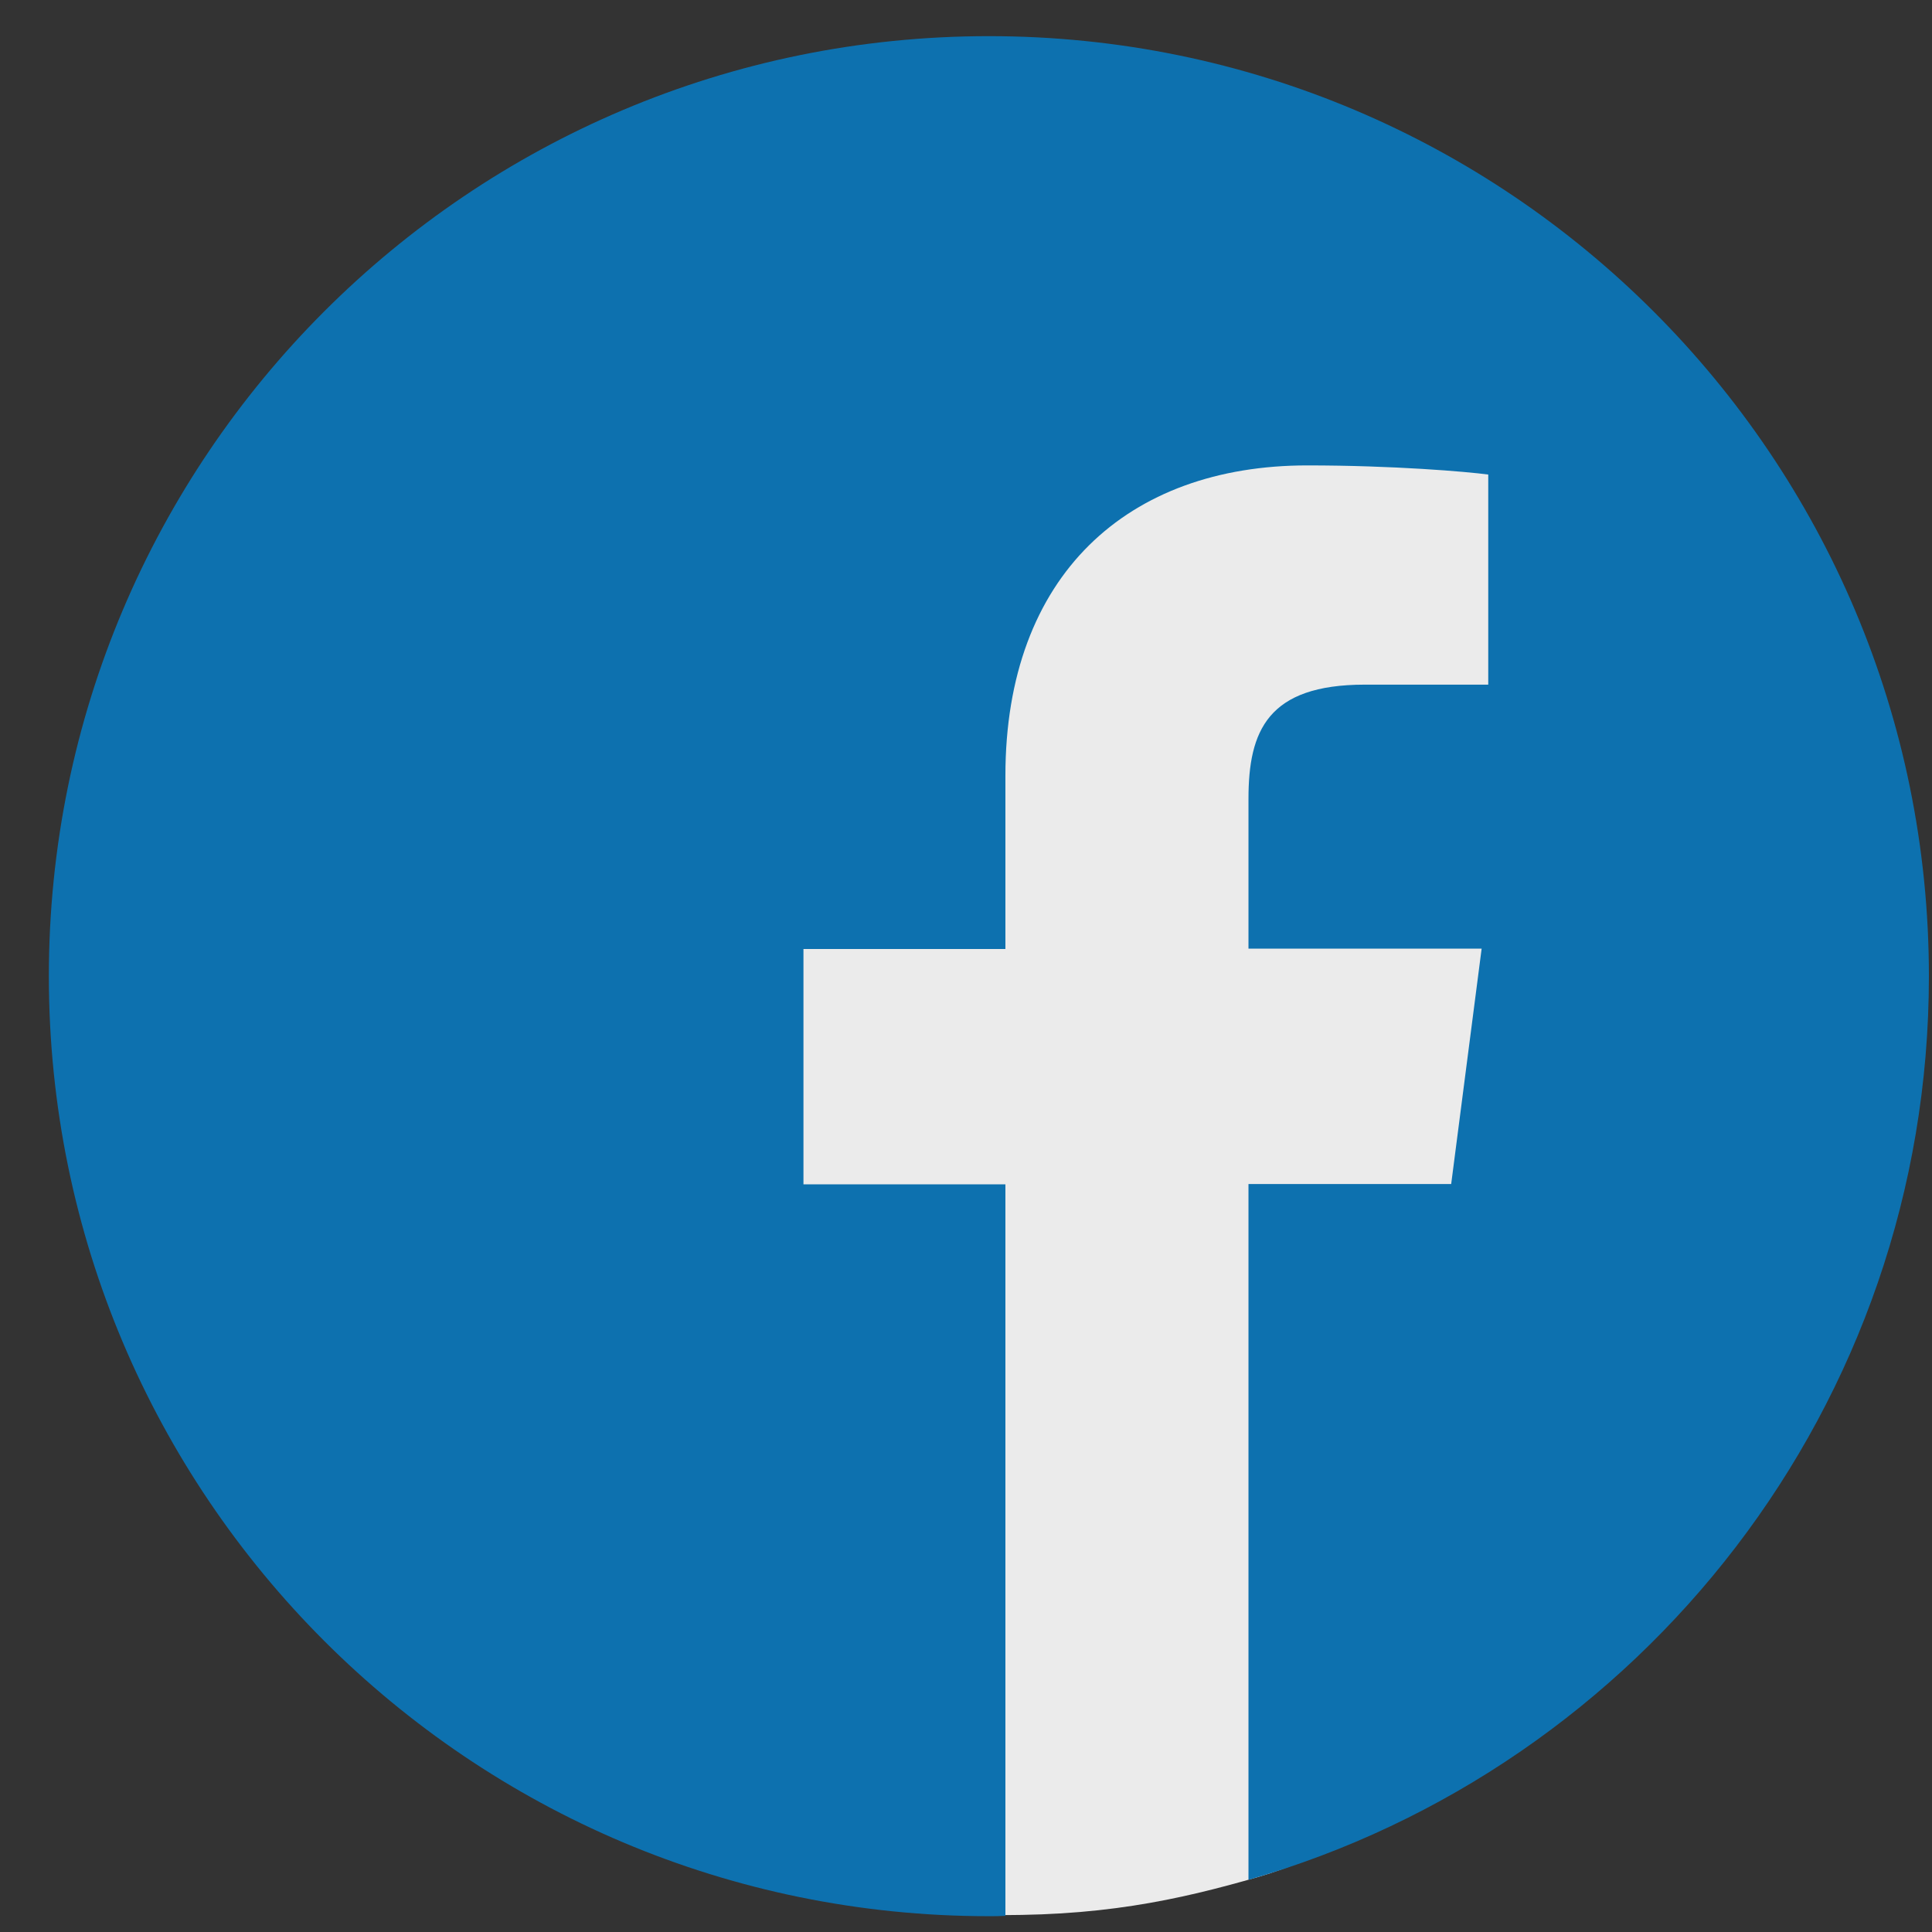 <?xml version="1.0" encoding="UTF-8"?>
<svg width="38px" height="38px" viewBox="0 0 38 38" version="1.1" xmlns="http://www.w3.org/2000/svg" xmlns:xlink="http://www.w3.org/1999/xlink">
    <rect x="0" y="0" width="38" height="38" fill="#333333" stroke="none"/>
    <title>facebook</title>
    <g id="PackUpp" stroke="none" stroke-width="1" fill="none" fill-rule="evenodd" opacity="0.9">
        <g id="Home" transform="translate(-1123, -6292)">
            <g id="Group-85" transform="translate(0, 5795)">
                <g id="Group-65" transform="translate(0, 185)">
                    <g id="Group-94" transform="translate(105, 50)">
                        <g id="Group-90" transform="translate(0, 237)">
                            <g id="Group-86" transform="translate(0, 25)">
                                <g id="facebook" transform="translate(1018, 0)">
                                    <path d="M22.782,5.689 L31.404,8.717 L29.284,34.511 C27.451,35.77 25.943,36.571 24.76,36.914 C23.158,37.377 21.599,37.719 19.251,37.66 C18.584,37.643 17.948,37.506 17.231,37.376 C11.874,36.4 10.194,28.514 12.191,13.718 L22.782,5.689 Z" id="Path-2" fill="#FFFFFF"></path>
                                    <path d="M37.939,19.2 C37.939,8.988 29.662,0.711 19.45,0.711 C9.238,0.711 0.961,8.988 0.961,19.2 C0.961,29.412 9.238,37.689 19.45,37.689 C19.559,37.689 19.667,37.689 19.775,37.682 L19.775,23.295 L15.803,23.295 L15.803,18.666 L19.775,18.666 L19.775,15.257 C19.775,11.306 22.187,9.154 25.712,9.154 C27.402,9.154 28.854,9.277 29.272,9.334 L29.272,13.466 L26.846,13.466 C24.932,13.466 24.556,14.376 24.556,15.712 L24.556,18.658 L29.142,18.658 L28.543,23.288 L24.556,23.288 L24.556,36.974 C32.284,34.757 37.939,27.643 37.939,19.2 Z" id="Path" fill="#0978BD" fill-rule="nonzero"></path>
                                </g>
                            </g>
                        </g>
                    </g>
                </g>
            </g>
        </g>
    </g>
</svg>